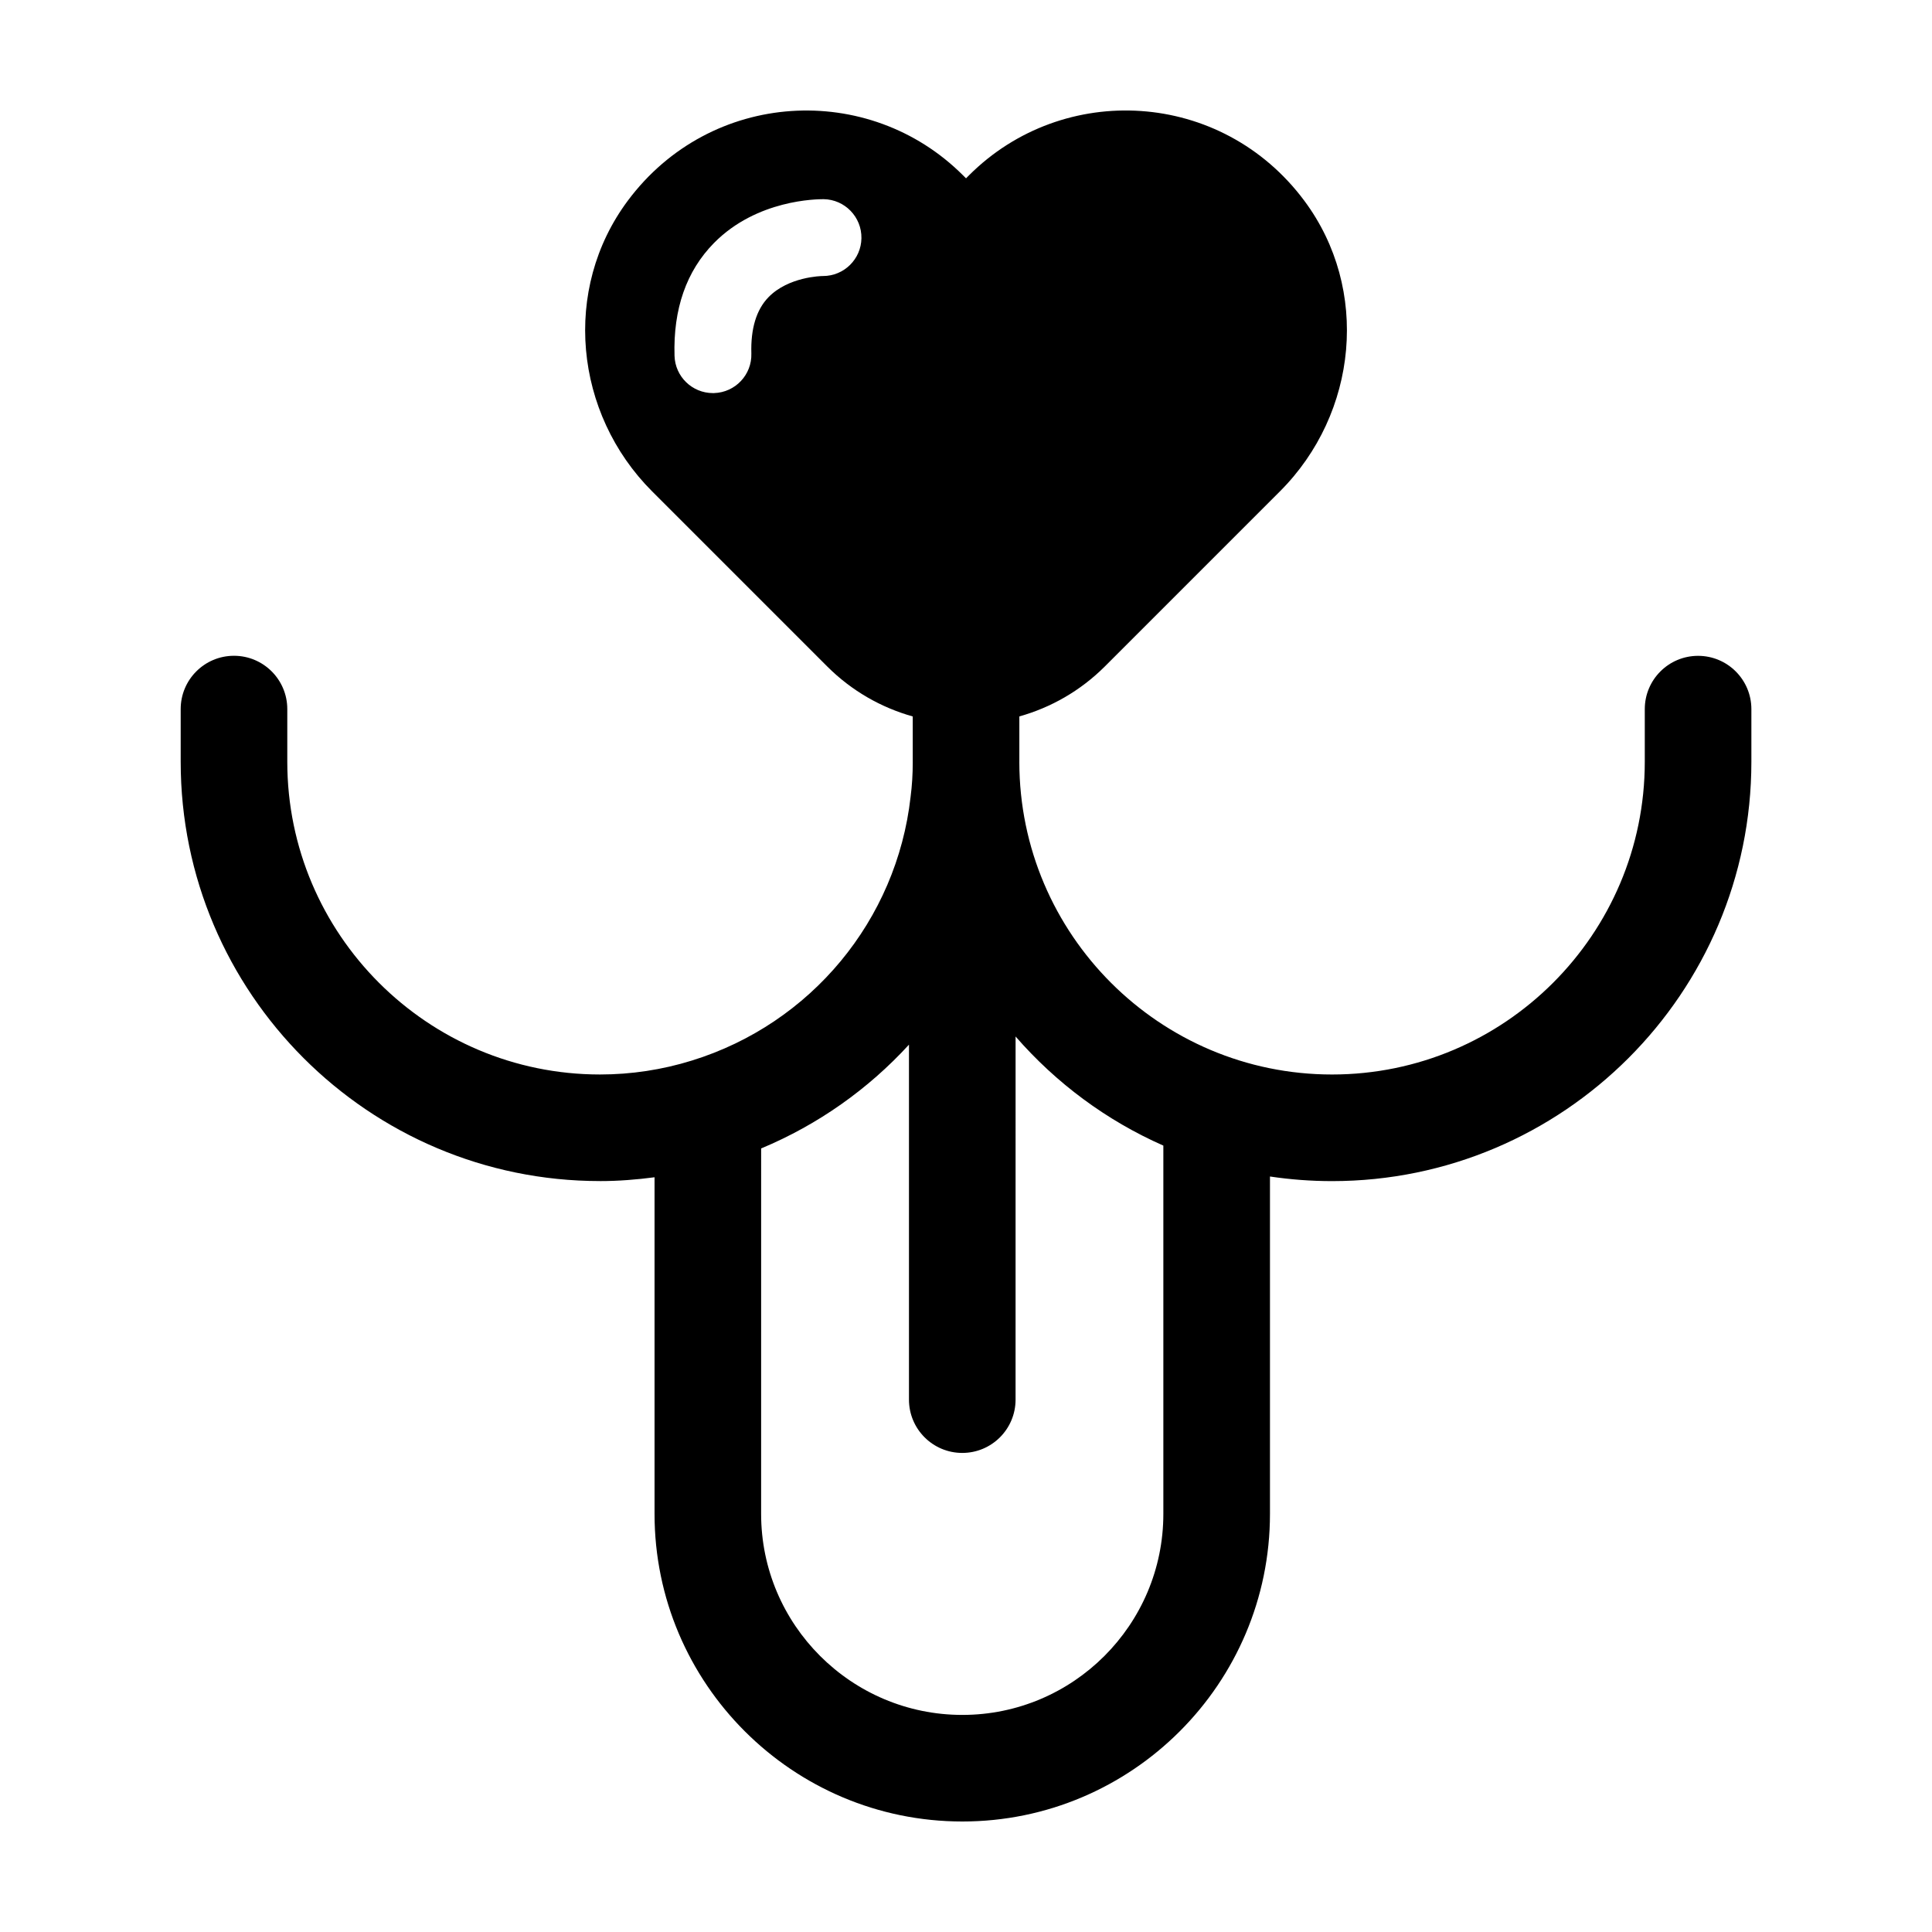 <?xml version="1.0" encoding="UTF-8"?>
<!-- Uploaded to: SVG Repo, www.svgrepo.com, Generator: SVG Repo Mixer Tools -->
<svg fill="#000000" width="800px" height="800px" version="1.1" viewBox="144 144 512 512" xmlns="http://www.w3.org/2000/svg">
 <path d="m303 457c4.848 0 9.668-0.379 14.461-1.012v89.203c-0.004 44.953 36.594 81.523 81.574 81.523 44.949 0 81.52-36.57 81.52-81.52v-89.41c5.371 0.801 10.855 1.223 16.449 1.223 61.277 0 111.13-49.852 111.13-111.13v-13.949c0-7.801-6.324-14.125-14.125-14.125-7.805 0-14.125 6.324-14.125 14.125v13.949c0 45.699-37.18 82.875-82.875 82.875-45.672 0-82.828-37.129-82.875-82.793 0-0.035 0.004-0.066 0.004-0.102v-12c8.309-2.332 16.152-6.742 22.688-13.273l46.371-46.371c20.66-20.656 23.914-53.594 6.457-77.023-21.949-29.461-63.883-31.699-88.871-6.715l-0.777 0.781-0.77-0.77c-24.988-24.988-66.914-22.754-88.871 6.711-17.457 23.426-14.203 56.359 6.453 77.016l46.379 46.379c6.535 6.535 14.379 10.938 22.688 13.273v12.016c0 0.047 0.004 0.086 0.004 0.133-0.004 3.188-0.18 6.121-0.574 9.168-3.672 32.676-26.398 60.094-57.914 69.859-7.918 2.465-16.125 3.707-24.391 3.707-45.699 0-82.875-37.18-82.875-82.875v-13.961c0-7.801-6.324-14.125-14.125-14.125-7.805 0-14.125 6.324-14.125 14.125v13.961c-0.008 61.27 49.844 111.12 111.12 111.12zm59.109-239.85h-0.086c-0.344 0-9.094 0.168-14.383 5.629-3.199 3.305-4.719 8.324-4.523 14.906 0.172 5.621-4.254 10.312-9.875 10.484-0.105 0-0.207 0.004-0.312 0.004-5.488 0-10.012-4.363-10.172-9.879-0.371-12.418 3.148-22.48 10.461-29.902 11.383-11.547 27.328-11.598 29.043-11.609 5.621 0.086 10.113 4.715 10.027 10.34-0.082 5.57-4.625 10.027-10.18 10.027zm-16.398 231.2c15.129-6.312 28.426-15.77 39.176-27.504v94.07c0 7.801 6.324 14.125 14.125 14.125 7.805 0 14.125-6.324 14.125-14.125l0.004-96.234c10.699 12.309 24.047 22.25 39.16 28.914v97.602c0 29.379-23.895 53.273-53.27 53.273-29.402 0-53.324-23.895-53.324-53.273z"/>
</svg>